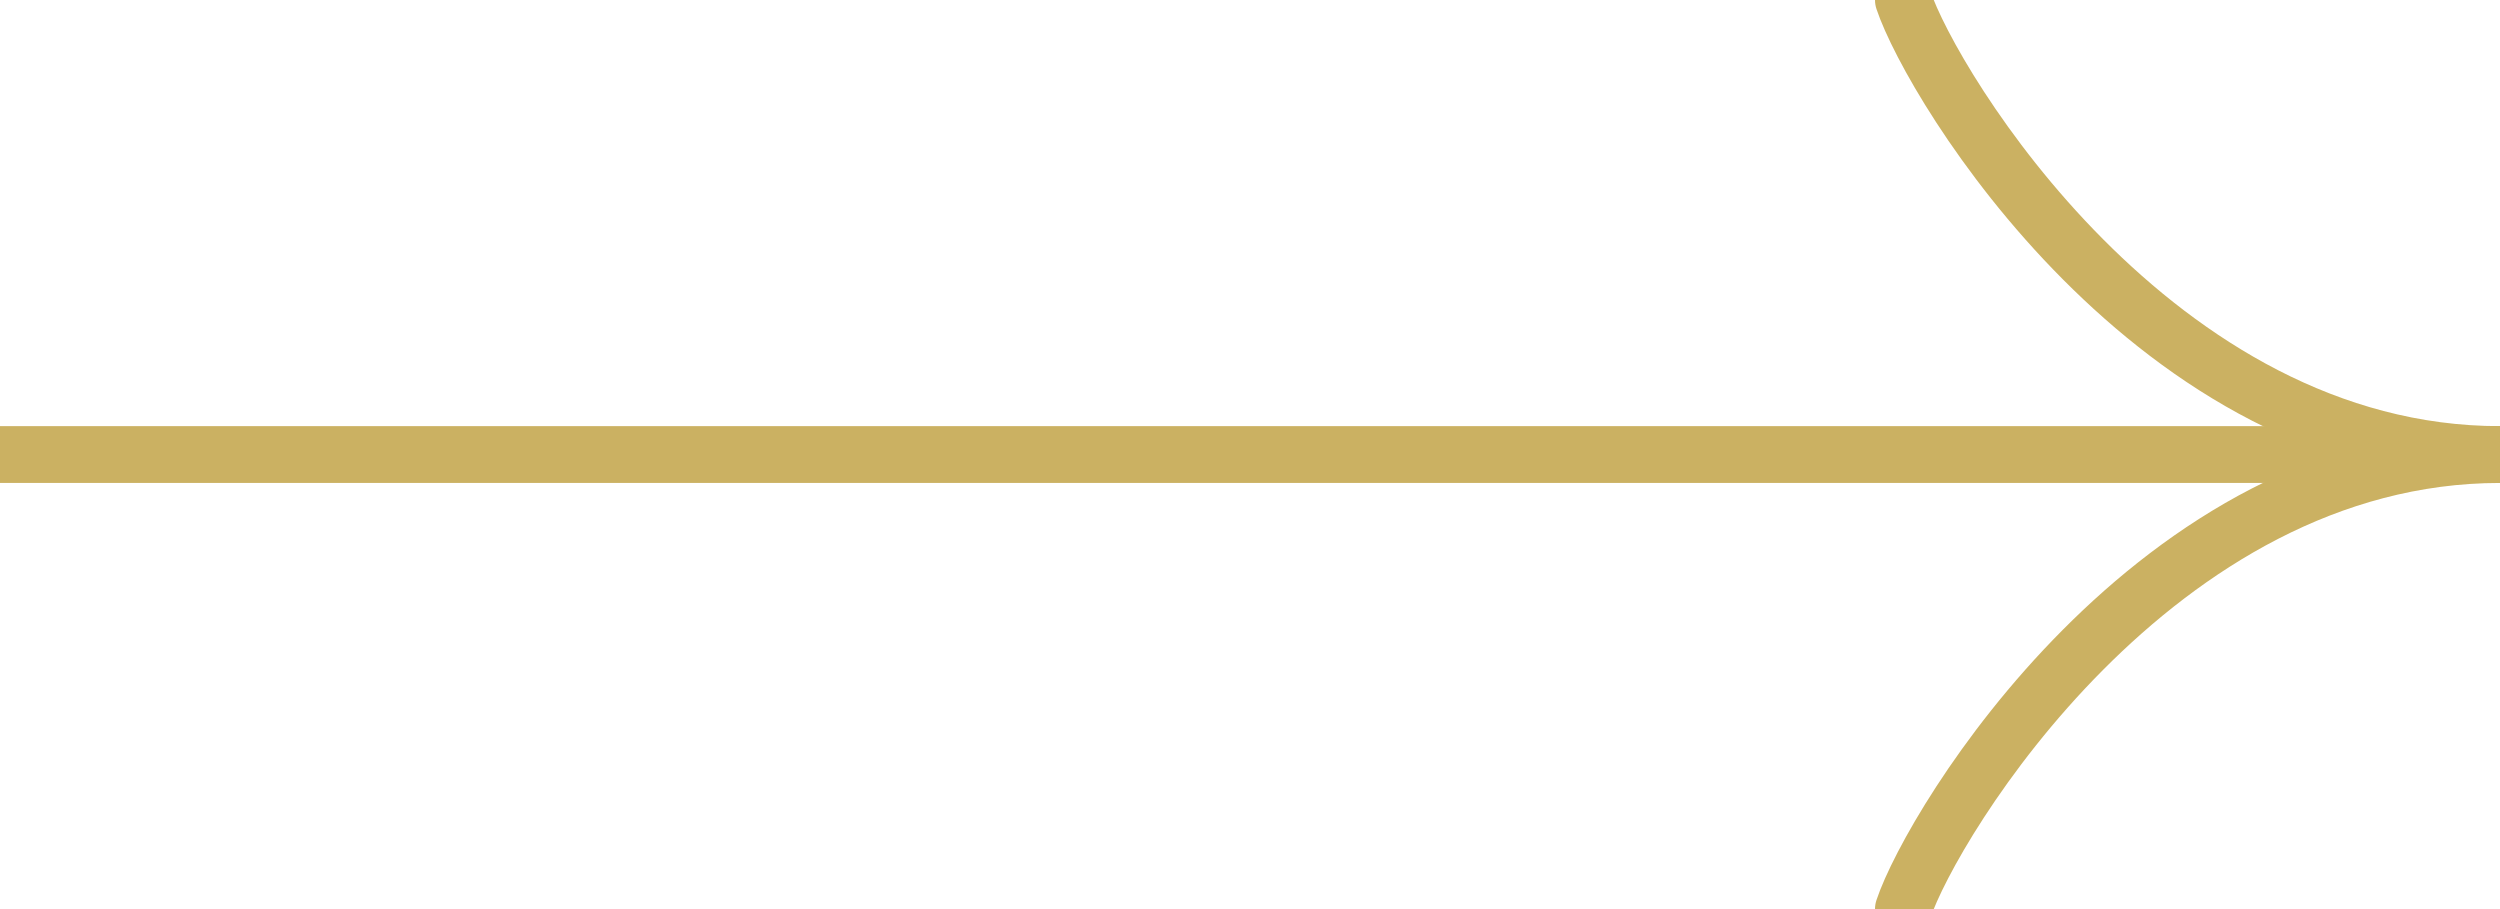 <svg width="44" height="16" viewBox="0 0 44 16" fill="none" xmlns="http://www.w3.org/2000/svg">
<g clip-path="url(#clip0_161_1804)">
<path d="M0 8L44 8" stroke="#CBB162" stroke-linecap="round"/>
<path d="M44 8C37.925 8 34 1.5 33.5 0" stroke="#CBB162" stroke-linecap="round"/>
<path d="M44 8C37.925 8 34 14.5 33.5 16" stroke="#CBB162" stroke-linecap="round"/>
</g>
<defs>
<clipPath id="clip0_161_1804">
<rect width="44" height="16" fill="white"/>
</clipPath>
</defs>
</svg>
